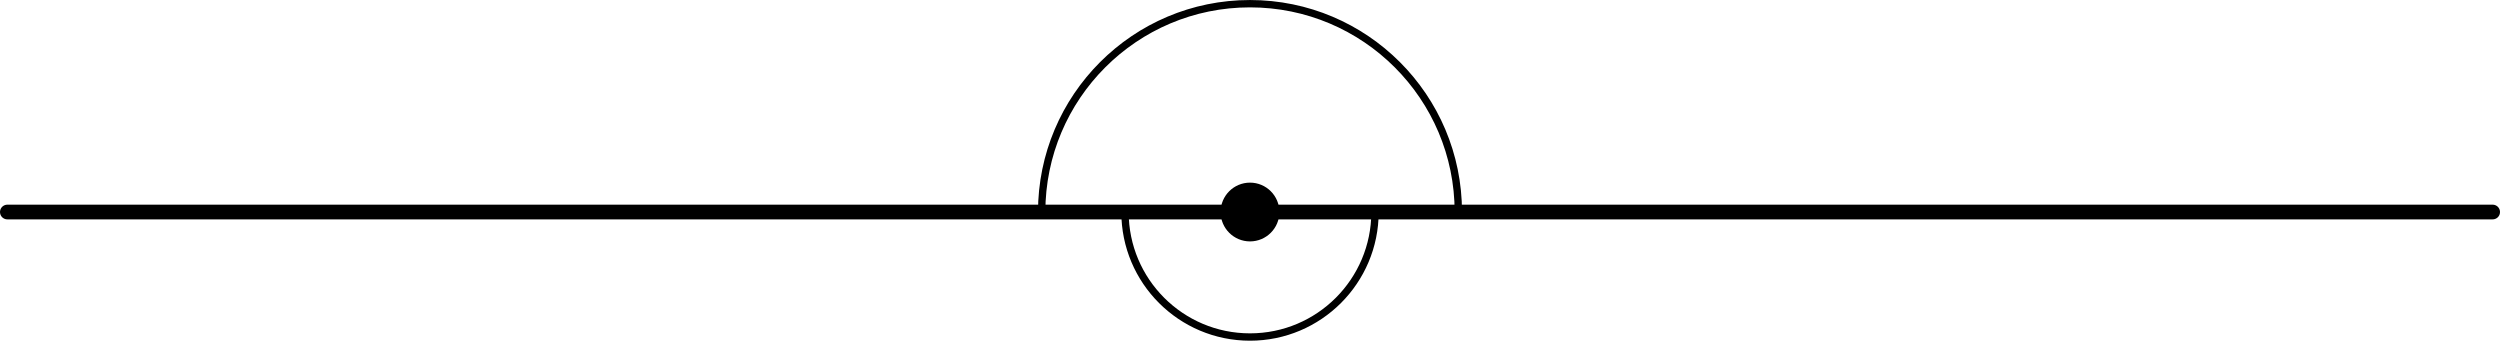 <?xml version='1.0' encoding='ISO-8859-1'?>
<!DOCTYPE svg PUBLIC "-//W3C//DTD SVG 1.1//EN" "http://www.w3.org/Graphics/SVG/1.1/DTD/svg11.dtd">
<!-- This file was generated by dvisvgm 1.0.11 () -->
<!-- Wed Apr 21 13:43:22 2021 -->
<svg height='23.264pt' version='1.1' viewBox='56.621 54.06 170.716 23.264' width='170.716pt' xmlns='http://www.w3.org/2000/svg' xmlns:xlink='http://www.w3.org/1999/xlink'>
<g id='page1'>
<g transform='matrix(1 0 0 1 141.979 68.538)'>
<path d='M 14.226 0C 14.226 -7.857 7.857 -14.226 0 -14.226C -7.857 -14.226 -14.226 -7.857 -14.226 -1.52052e-14' fill='none' stroke='#000000' stroke-linecap='butt' stroke-linejoin='round' stroke-miterlimit='10.037' stroke-width='0.502'/>
</g>
<g transform='matrix(1 0 0 1 141.979 68.538)'>
<path d='M -8.536 -1.21651e-14C -8.536 -7.9779e-15 -8.536 -3.79067e-15 -8.536 -0C -8.536 4.714 -4.714 8.536 0 8.536C 4.714 8.536 8.536 4.714 8.536 0' fill='none' stroke='#000000' stroke-linecap='butt' stroke-linejoin='round' stroke-miterlimit='10.037' stroke-width='0.502'/>
</g>
<g transform='matrix(1 0 0 1 141.979 68.538)'>
<path d='M 84.856 0L -84.856 -0' fill='none' stroke='#000000' stroke-linecap='round' stroke-linejoin='round' stroke-miterlimit='10.037' stroke-width='1.004'/>
</g>
<g transform='matrix(1 0 0 1 141.979 68.538)'>
<circle cx='0' cy='-0' r='2.007' fill='#000000'/>
</g></g>
</svg>
